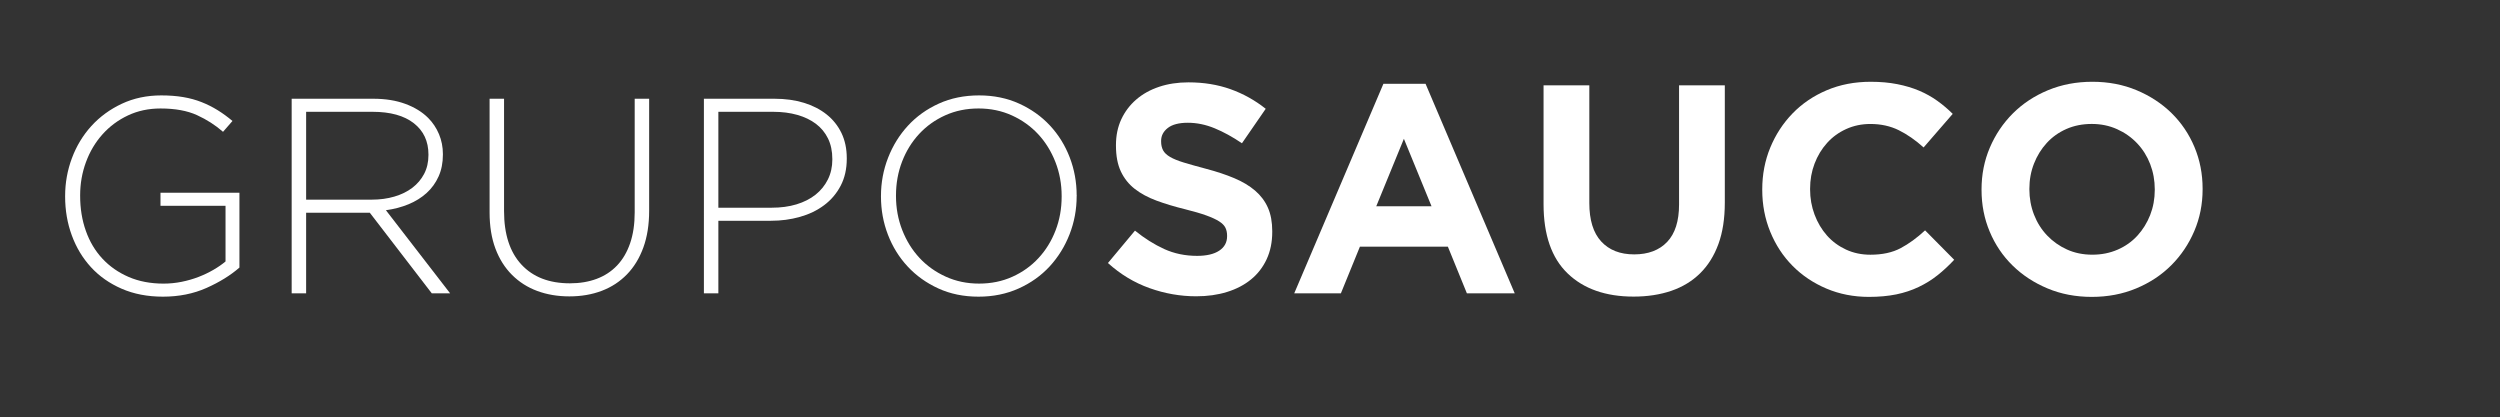 <?xml version="1.0" encoding="utf-8"?>
<!-- Generator: Adobe Illustrator 16.0.0, SVG Export Plug-In . SVG Version: 6.00 Build 0)  -->
<!DOCTYPE svg PUBLIC "-//W3C//DTD SVG 1.1//EN" "http://www.w3.org/Graphics/SVG/1.1/DTD/svg11.dtd">
<svg version="1.1" id="Capa_1" xmlns="http://www.w3.org/2000/svg" xmlns:xlink="http://www.w3.org/1999/xlink" x="0px" y="0px"
	 width="360px" height="60.09px" viewBox="0 0 360 60.09" enable-background="new 0 0 360 60.09" xml:space="preserve">
<rect x="0" y="0" width="360" height="60.09" fill="#333333" stroke="none"/>
<g>
	<path fill="#D88F3F" d="M-58.06,14.508c0,0-4.683,6.207,0,12.414C-58.06,26.922-53.489,20.715-58.06,14.508"/>
	<path fill="#FEA63F" d="M-67.088,6.055c0,0-1.387,7.651,5.589,11.085C-61.499,17.14-60.212,9.539-67.088,6.055"/>
	<path fill="#E0406F" d="M-80.289,14.523c0,0,2.807,7.251,10.549,6.543C-69.74,21.066-72.605,13.91-80.289,14.523"/>
	<path fill="#F9687D" d="M-85.616,20.913c0,0,4.357,6.44,11.746,4.02C-73.87,24.933-78.263,18.599-85.616,20.913"/>
	<path fill="#515FAA" d="M-78.122,28.55c0,0,4.827,6.096,12.014,3.127C-66.108,31.677-70.965,25.69-78.122,28.55"/>
	<path fill="#3D258E" d="M-75.201,41.67c0,0,7.763,0.462,10.336-6.875C-64.865,34.795-72.563,34.426-75.201,41.67"/>
	<path fill="#6A51A3" d="M-85.953,34.594c0,0,6.404,4.409,12.401-0.54C-73.552,34.054-79.951,29.757-85.953,34.594"/>
	<path fill="#F9687D" d="M-75.459,5.268c0,0-0.6,7.752,6.691,10.456C-68.767,15.724-68.262,8.031-75.459,5.268"/>
	<path fill="#515FAA" d="M-67.645,17.14c0,0-0.599,7.752,6.692,10.456C-60.953,27.596-60.449,19.903-67.645,17.14"/>
	<path fill="#FEA63F" d="M-48.911,6.055c0,0,1.387,7.651-5.589,11.085C-54.5,17.14-55.787,9.539-48.911,6.055"/>
	<path fill="#E0406F" d="M-35.71,14.523c0,0-2.807,7.251-10.55,6.543C-46.26,21.066-43.393,13.91-35.71,14.523"/>
	<path fill="#F9687D" d="M-30.383,20.913c0,0-4.357,6.44-11.746,4.02C-42.129,24.933-37.736,18.599-30.383,20.913"/>
	<path fill="#515FAA" d="M-37.877,28.55c0,0-4.827,6.096-12.014,3.127C-49.89,31.677-45.035,25.69-37.877,28.55"/>
	<path fill="#3D258E" d="M-55.779,39.198c0.488-2.606,5.619-11.646,9.691-14.253c0,0-5.068,0.749-10.117,7.783
		c-0.257-1.333-0.82-2.738-1.855-4.144c0,0-1.348,1.789-1.873,4.406c-2.272-2.973-6.274-7.524-10.1-8.494
		c0,0,8.959,10.099,9.285,14.66c0.326,4.561-1.584,17.088-1.873,20.933h9.04C-54.105,56.348-56.269,41.804-55.779,39.198"/>
	<path fill="#3D258E" d="M-51.135,34.795c2.575,7.337,10.336,6.875,10.336,6.875C-43.434,34.427-51.135,34.795-51.135,34.795"/>
	<path fill="#6A51A3" d="M-30.046,34.594c0,0-6.404,4.409-12.401-0.54C-42.447,34.054-36.048,29.757-30.046,34.594"/>
	<path fill="#F9687D" d="M-40.54,5.268c0,0,0.598,7.752-6.692,10.456C-47.232,15.724-47.736,8.031-40.54,5.268"/>
	<path fill="#515FAA" d="M-48.353,17.14c0,0,0.598,7.752-6.692,10.456C-55.046,27.596-55.55,19.903-48.353,17.14"/>
	<path fill="#FEA63F" d="M-58.06-0.152c0,0-4.683,6.207,0,12.414C-58.06,12.262-53.489,6.055-58.06-0.152"/>
</g>
<g>
	<g>
		<path fill="#FFFFFF" d="M23.468,42.72c-2.216,0-4.196-0.381-5.944-1.142c-1.749-0.761-3.222-1.794-4.423-3.102
			c-1.201-1.309-2.122-2.836-2.762-4.584c-0.641-1.746-0.961-3.608-0.961-5.584v-0.08c0-1.896,0.327-3.716,0.981-5.464
			c0.653-1.748,1.588-3.289,2.801-4.624c1.215-1.334,2.675-2.401,4.383-3.202s3.603-1.201,5.685-1.201
			c1.147,0,2.194,0.081,3.142,0.24c0.946,0.16,1.828,0.4,2.642,0.721c0.813,0.32,1.587,0.708,2.321,1.161
			c0.734,0.454,1.448,0.975,2.142,1.561l-1.36,1.561c-1.095-0.959-2.342-1.761-3.743-2.401s-3.156-0.96-5.263-0.96
			c-1.708,0-3.27,0.333-4.684,1c-1.415,0.666-2.635,1.572-3.662,2.717c-1.028,1.146-1.822,2.478-2.382,3.997
			c-0.561,1.519-0.841,3.117-0.841,4.795v0.08c0,1.813,0.273,3.492,0.821,5.036c0.546,1.545,1.34,2.878,2.381,3.996
			c1.041,1.12,2.302,1.998,3.782,2.639c1.482,0.639,3.156,0.959,5.024,0.959c0.881,0,1.748-0.086,2.602-0.259
			c0.854-0.173,1.661-0.405,2.421-0.697c0.761-0.293,1.475-0.633,2.142-1.019c0.667-0.385,1.254-0.79,1.761-1.216v-8.018h-9.366
			v-1.881h11.368v10.78c-1.281,1.117-2.862,2.096-4.743,2.934S25.762,42.72,23.468,42.72z"/>
		<path fill="#FFFFFF" d="M42.001,14.219h11.768c1.734,0,3.269,0.248,4.604,0.741c1.334,0.494,2.428,1.167,3.282,2.021
			c0.667,0.667,1.187,1.449,1.562,2.342c0.373,0.895,0.561,1.849,0.561,2.862v0.081c0,1.174-0.208,2.221-0.621,3.142
			c-0.414,0.919-0.987,1.715-1.722,2.382c-0.734,0.666-1.601,1.207-2.601,1.621c-1.001,0.413-2.088,0.7-3.263,0.86l9.247,11.969
			h-2.642L53.249,30.63h-0.081h-9.086v11.608h-2.082V14.219z M53.529,28.75c1.175,0,2.262-0.147,3.263-0.442
			c1-0.294,1.861-0.716,2.582-1.265s1.287-1.218,1.702-2.008c0.413-0.789,0.62-1.693,0.62-2.71v-0.08c0-1.9-0.7-3.399-2.101-4.497
			S56.21,16.1,53.649,16.1h-9.566V28.75H53.529z"/>
		<path fill="#FFFFFF" d="M81.989,42.679c-1.681,0-3.223-0.261-4.623-0.779c-1.401-0.521-2.616-1.295-3.643-2.323
			c-1.027-1.026-1.821-2.287-2.382-3.782c-0.56-1.495-0.84-3.229-0.84-5.203V14.219h2.082V30.39c0,3.337,0.834,5.905,2.501,7.705
			c1.667,1.802,3.996,2.703,6.985,2.703c1.414,0,2.695-0.213,3.842-0.641s2.128-1.067,2.942-1.921
			c0.814-0.854,1.441-1.921,1.882-3.202s0.661-2.763,0.661-4.443V14.219h2.081v16.132c0,2-0.28,3.768-0.84,5.303
			c-0.561,1.534-1.348,2.822-2.362,3.861c-1.015,1.041-2.221,1.831-3.622,2.363C85.251,42.412,83.696,42.679,81.989,42.679z"/>
		<path fill="#FFFFFF" d="M101.361,14.219h10.167c1.548,0,2.955,0.194,4.223,0.581c1.267,0.387,2.361,0.947,3.282,1.681
			c0.921,0.734,1.634,1.628,2.142,2.682c0.506,1.055,0.76,2.262,0.76,3.622v0.08c0,1.468-0.293,2.762-0.88,3.883
			c-0.588,1.12-1.381,2.055-2.381,2.801c-1.001,0.75-2.162,1.309-3.483,1.682c-1.32,0.375-2.715,0.561-4.182,0.561h-7.565v10.447
			h-2.082V14.219z M111.129,29.91c1.307,0,2.494-0.16,3.562-0.482c1.067-0.324,1.982-0.785,2.742-1.389
			c0.76-0.605,1.354-1.335,1.782-2.196c0.425-0.858,0.64-1.811,0.64-2.858v-0.08c0-1.127-0.207-2.113-0.62-2.959
			c-0.414-0.846-0.994-1.549-1.741-2.114c-0.748-0.564-1.642-0.993-2.682-1.288c-1.041-0.295-2.188-0.443-3.443-0.443h-7.925v13.81
			H111.129z"/>
		<path fill="#FFFFFF" d="M140.909,42.72c-2.135,0-4.062-0.394-5.784-1.183c-1.721-0.785-3.196-1.841-4.423-3.161
			c-1.228-1.321-2.175-2.849-2.842-4.584c-0.667-1.734-1-3.562-1-5.483v-0.08c0-1.922,0.34-3.756,1.021-5.504
			c0.68-1.748,1.634-3.289,2.862-4.623s2.708-2.395,4.443-3.182c1.734-0.788,3.669-1.182,5.805-1.182
			c2.108,0,4.029,0.394,5.764,1.182c1.734,0.787,3.214,1.84,4.443,3.162c1.226,1.321,2.174,2.848,2.842,4.583
			c0.666,1.736,1,3.562,1,5.484c0.027,0.026,0.027,0.054,0,0.08c0,1.921-0.339,3.756-1.02,5.504
			c-0.68,1.747-1.636,3.288-2.862,4.623c-1.229,1.333-2.715,2.396-4.463,3.181C144.946,42.326,143.018,42.72,140.909,42.72z
			 M140.99,40.838c1.733,0,3.328-0.326,4.783-0.981c1.455-0.652,2.709-1.547,3.762-2.683c1.054-1.133,1.875-2.46,2.462-3.982
			c0.587-1.521,0.881-3.147,0.881-4.883v-0.08c0-1.734-0.3-3.369-0.901-4.904c-0.6-1.534-1.428-2.869-2.482-4.003
			c-1.053-1.133-2.314-2.034-3.781-2.702c-1.468-0.667-3.07-1-4.804-1s-3.33,0.327-4.783,0.98c-1.455,0.654-2.709,1.548-3.763,2.682
			c-1.055,1.135-1.875,2.462-2.462,3.982c-0.587,1.521-0.88,3.149-0.88,4.884v0.08c0,1.736,0.301,3.369,0.9,4.904
			c0.601,1.534,1.427,2.868,2.482,4.003c1.054,1.134,2.314,2.035,3.782,2.701C137.654,40.505,139.255,40.838,140.99,40.838z"/>
	</g>
	<g>
		<path fill="#FFFFFF" d="M172.251,42.666c-2.282,0-4.521-0.392-6.717-1.176c-2.197-0.784-4.193-1.989-5.991-3.615l3.894-4.664
			c1.369,1.112,2.773,1.995,4.215,2.653c1.44,0.653,3.017,0.981,4.728,0.981c1.37,0,2.433-0.248,3.189-0.748
			c0.754-0.498,1.132-1.19,1.132-2.076v-0.084c0-0.428-0.078-0.805-0.235-1.133c-0.158-0.328-0.457-0.637-0.901-0.921
			c-0.443-0.285-1.059-0.569-1.844-0.855c-0.788-0.286-1.81-0.584-3.068-0.898c-1.517-0.372-2.89-0.785-4.119-1.241
			s-2.273-1.021-3.131-1.691c-0.859-0.669-1.524-1.504-1.996-2.502c-0.472-0.999-0.708-2.239-0.708-3.724v-0.085
			c0-1.369,0.254-2.603,0.765-3.701c0.509-1.098,1.226-2.046,2.146-2.845s2.021-1.413,3.301-1.841
			c1.277-0.428,2.688-0.641,4.229-0.641c2.196,0,4.216,0.328,6.055,0.984c1.839,0.657,3.53,1.598,5.069,2.824l-3.422,4.964
			c-1.343-0.913-2.654-1.632-3.938-2.161c-1.284-0.527-2.567-0.792-3.851-0.792c-1.284,0-2.246,0.25-2.887,0.749
			c-0.644,0.5-0.964,1.12-0.964,1.861v0.085c0,0.486,0.093,0.905,0.278,1.262c0.186,0.357,0.522,0.678,1.009,0.963
			c0.486,0.286,1.151,0.556,1.994,0.813c0.845,0.256,1.909,0.556,3.197,0.898c1.517,0.4,2.867,0.849,4.053,1.348
			c1.188,0.499,2.189,1.099,3.005,1.796c0.814,0.7,1.43,1.519,1.845,2.461c0.414,0.941,0.622,2.067,0.622,3.38v0.085
			c0,1.484-0.27,2.804-0.809,3.959c-0.539,1.154-1.289,2.124-2.253,2.908c-0.965,0.786-2.113,1.386-3.45,1.798
			C175.36,42.459,173.878,42.666,172.251,42.666z"/>
		<path fill="#FFFFFF" d="M199.209,12.072h6.074l12.838,30.166h-6.89l-2.737-6.718h-12.666l-2.739,6.718h-6.718L199.209,12.072z
			 M206.14,29.701l-3.979-9.713l-3.979,9.713H206.14z"/>
		<path fill="#FFFFFF" d="M235.237,42.71c-4.021,0-7.188-1.113-9.5-3.338c-2.311-2.225-3.465-5.547-3.465-9.97V12.287h6.59V29.23
			c0,2.453,0.569,4.301,1.711,5.54c1.14,1.243,2.724,1.862,4.749,1.862c2.024,0,3.608-0.599,4.75-1.797
			c1.14-1.198,1.712-2.996,1.712-5.392V12.287h6.589v16.902c0,2.281-0.307,4.265-0.919,5.948c-0.614,1.683-1.491,3.087-2.632,4.213
			c-1.142,1.128-2.525,1.968-4.15,2.526C239.045,42.432,237.234,42.71,235.237,42.71z"/>
		<path fill="#FFFFFF" d="M269.126,42.752c-2.198,0-4.236-0.399-6.12-1.197c-1.883-0.798-3.51-1.891-4.877-3.274
			c-1.37-1.384-2.44-3.017-3.211-4.899c-0.769-1.881-1.154-3.894-1.154-6.032v-0.086c0-2.139,0.386-4.143,1.154-6.012
			c0.771-1.868,1.841-3.509,3.211-4.921c1.367-1.411,3.009-2.524,4.92-3.337c1.909-0.812,4.021-1.219,6.333-1.219
			c1.396,0,2.675,0.114,3.829,0.342c1.156,0.229,2.203,0.542,3.145,0.941c0.942,0.399,1.812,0.884,2.61,1.455
			c0.799,0.571,1.541,1.199,2.226,1.883l-4.194,4.835c-1.169-1.055-2.359-1.883-3.571-2.482c-1.214-0.599-2.575-0.899-4.087-0.899
			c-1.256,0-2.417,0.243-3.486,0.728c-1.07,0.485-1.992,1.155-2.761,2.011c-0.771,0.855-1.368,1.848-1.797,2.974
			c-0.428,1.127-0.643,2.332-0.643,3.616v0.086c0,1.283,0.215,2.495,0.643,3.638c0.429,1.142,1.02,2.139,1.775,2.996
			c0.755,0.855,1.669,1.532,2.737,2.03c1.071,0.501,2.247,0.748,3.531,0.748c1.71,0,3.159-0.312,4.343-0.939
			c1.183-0.628,2.36-1.483,3.529-2.569l4.193,4.237c-0.77,0.827-1.568,1.57-2.396,2.225c-0.827,0.658-1.732,1.22-2.716,1.689
			c-0.985,0.473-2.062,0.829-3.231,1.071C271.892,42.63,270.58,42.752,269.126,42.752z"/>
		<path fill="#FFFFFF" d="M301.217,42.752c-2.312,0-4.438-0.406-6.378-1.221c-1.938-0.812-3.614-1.91-5.026-3.294
			c-1.411-1.383-2.512-3.009-3.294-4.877c-0.786-1.868-1.177-3.874-1.177-6.011v-0.086c0-2.139,0.399-4.143,1.197-6.012
			c0.799-1.868,1.903-3.509,3.314-4.921c1.413-1.411,3.097-2.524,5.051-3.337c1.953-0.812,4.087-1.219,6.396-1.219
			c2.312,0,4.436,0.407,6.376,1.219c1.94,0.813,3.615,1.912,5.027,3.294c1.412,1.385,2.51,3.01,3.295,4.878
			c0.784,1.869,1.177,3.872,1.177,6.012v0.086c0,2.14-0.4,4.145-1.198,6.011c-0.798,1.87-1.902,3.51-3.315,4.923
			c-1.412,1.411-3.096,2.522-5.051,3.335C305.658,42.346,303.527,42.752,301.217,42.752z M301.301,36.675
			c1.312,0,2.524-0.241,3.639-0.726c1.112-0.484,2.06-1.156,2.844-2.012c0.784-0.856,1.398-1.847,1.841-2.974
			c0.44-1.126,0.662-2.333,0.662-3.615v-0.086c0-1.283-0.222-2.497-0.662-3.637c-0.442-1.141-1.07-2.139-1.884-2.995
			c-0.812-0.855-1.774-1.534-2.888-2.032c-1.111-0.499-2.325-0.75-3.636-0.75c-1.342,0-2.562,0.243-3.66,0.728
			c-1.099,0.485-2.039,1.155-2.823,2.011s-1.397,1.848-1.84,2.974c-0.442,1.127-0.663,2.332-0.663,3.616v0.086
			c0,1.283,0.221,2.495,0.663,3.638c0.442,1.142,1.069,2.139,1.882,2.996c0.814,0.855,1.769,1.532,2.867,2.03
			C298.74,36.428,299.961,36.675,301.301,36.675z"/>
	</g>
</g>
</svg>
